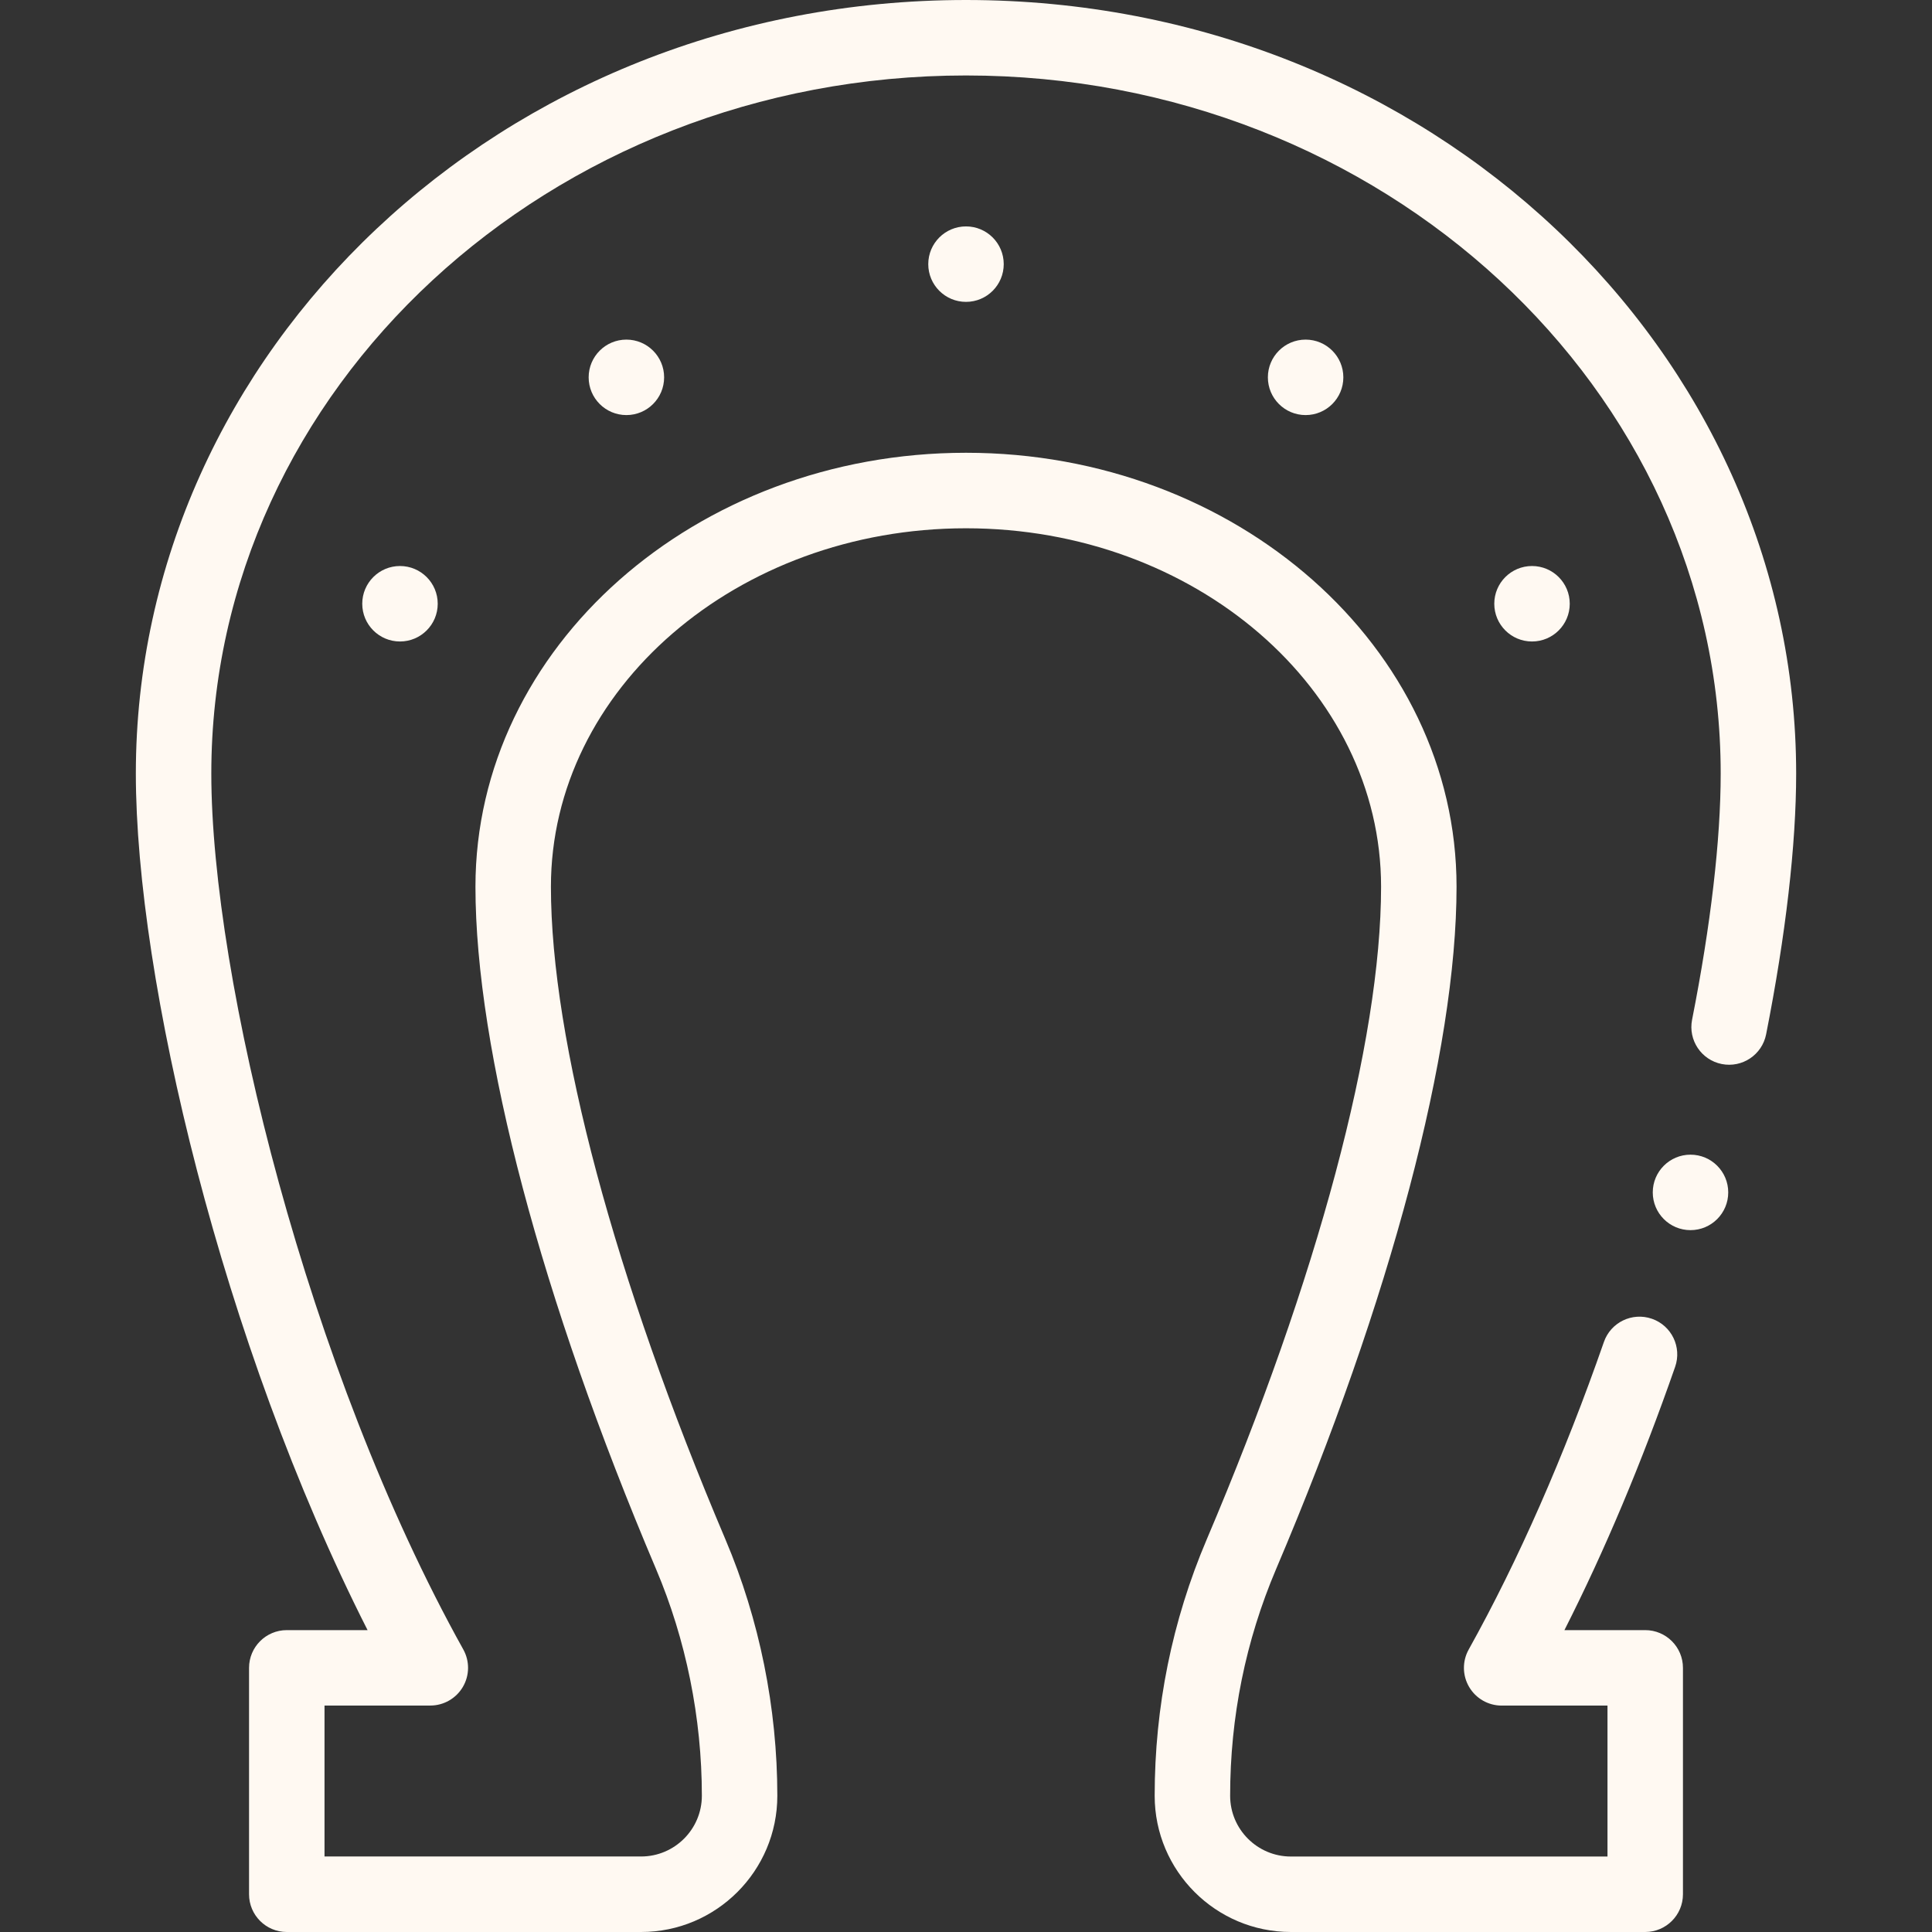 <svg viewBox="0 0 512 512" xmlns="http://www.w3.org/2000/svg" id="a"><rect x="0" y="0" width="512" height="512" fill="#333333" stroke="none"/><circle fill="#fff9f2" r="10" cy="160" cx="406"></circle><circle fill="#fff9f2" r="10" cy="100" cx="346"></circle><circle fill="#fff9f2" r="10" cy="70" cx="256"></circle><circle fill="#fff9f2" r="10" cy="100" cx="166"></circle><circle fill="#fff9f2" r="10" cy="160" cx="106"></circle><circle fill="#fff9f2" r="10" cy="316" cx="448"></circle><path fill="#fff9f2" d="M256,0C132.6,0,36,93.53,36,205c0,54.11,22.79,150.9,61.41,227h-21.41c-5.52,0-10,4.48-10,10v60c0,5.52,4.48,10,10,10h93.9c19.91,0,36.1-16.19,36.1-36.1,0-23.26-4.75-46.74-13.74-67.91-29.4-69.26-46.26-132.31-46.26-172.99,0-52.38,49.35-95,110-95s110,42.62,110,95c0,40.9-16.85,103.95-46.22,173-9.14,21.49-13.78,44.34-13.78,67.9,0,19.91,16.19,36.1,36.1,36.1h93.9c5.52,0,10-4.48,10-10v-60c0-5.52-4.48-10-10-10h-21.41c10.67-21.03,20.51-44.43,29.34-69.78,1.82-5.21-.94-10.92-6.15-12.73-5.22-1.82-10.92.94-12.73,6.15-10.6,30.41-22.65,57.83-35.83,81.5-1.73,3.1-1.68,6.88.12,9.93,1.8,3.06,5.08,4.93,8.62,4.93h28.04v40h-83.9c-8.88,0-16.1-7.22-16.1-16.1,0-20.86,4.1-41.07,12.18-60.08,30.39-71.43,47.82-137.34,47.82-180.83,0-63.41-58.32-115-130-115s-130,51.59-130,115c0,43.27,17.44,109.17,47.85,180.81,7.95,18.72,12.15,39.5,12.15,60.09,0,8.88-7.22,16.1-16.1,16.1h-83.9v-40h28.04c3.54,0,6.82-1.88,8.62-4.93,1.8-3.06,1.84-6.83.12-9.93-41.25-74.09-66.78-178.18-66.78-232.13,0-102.01,89.72-185,200-185s200,82.99,200,185c0,17.56-2.62,40.12-7.58,65.23-1.07,5.42,2.45,10.68,7.87,11.75,5.42,1.07,10.68-2.45,11.75-7.87,5.21-26.37,7.96-50.27,7.96-69.11C476,93.49,379.35,0,256,0h0Z"></path></svg>